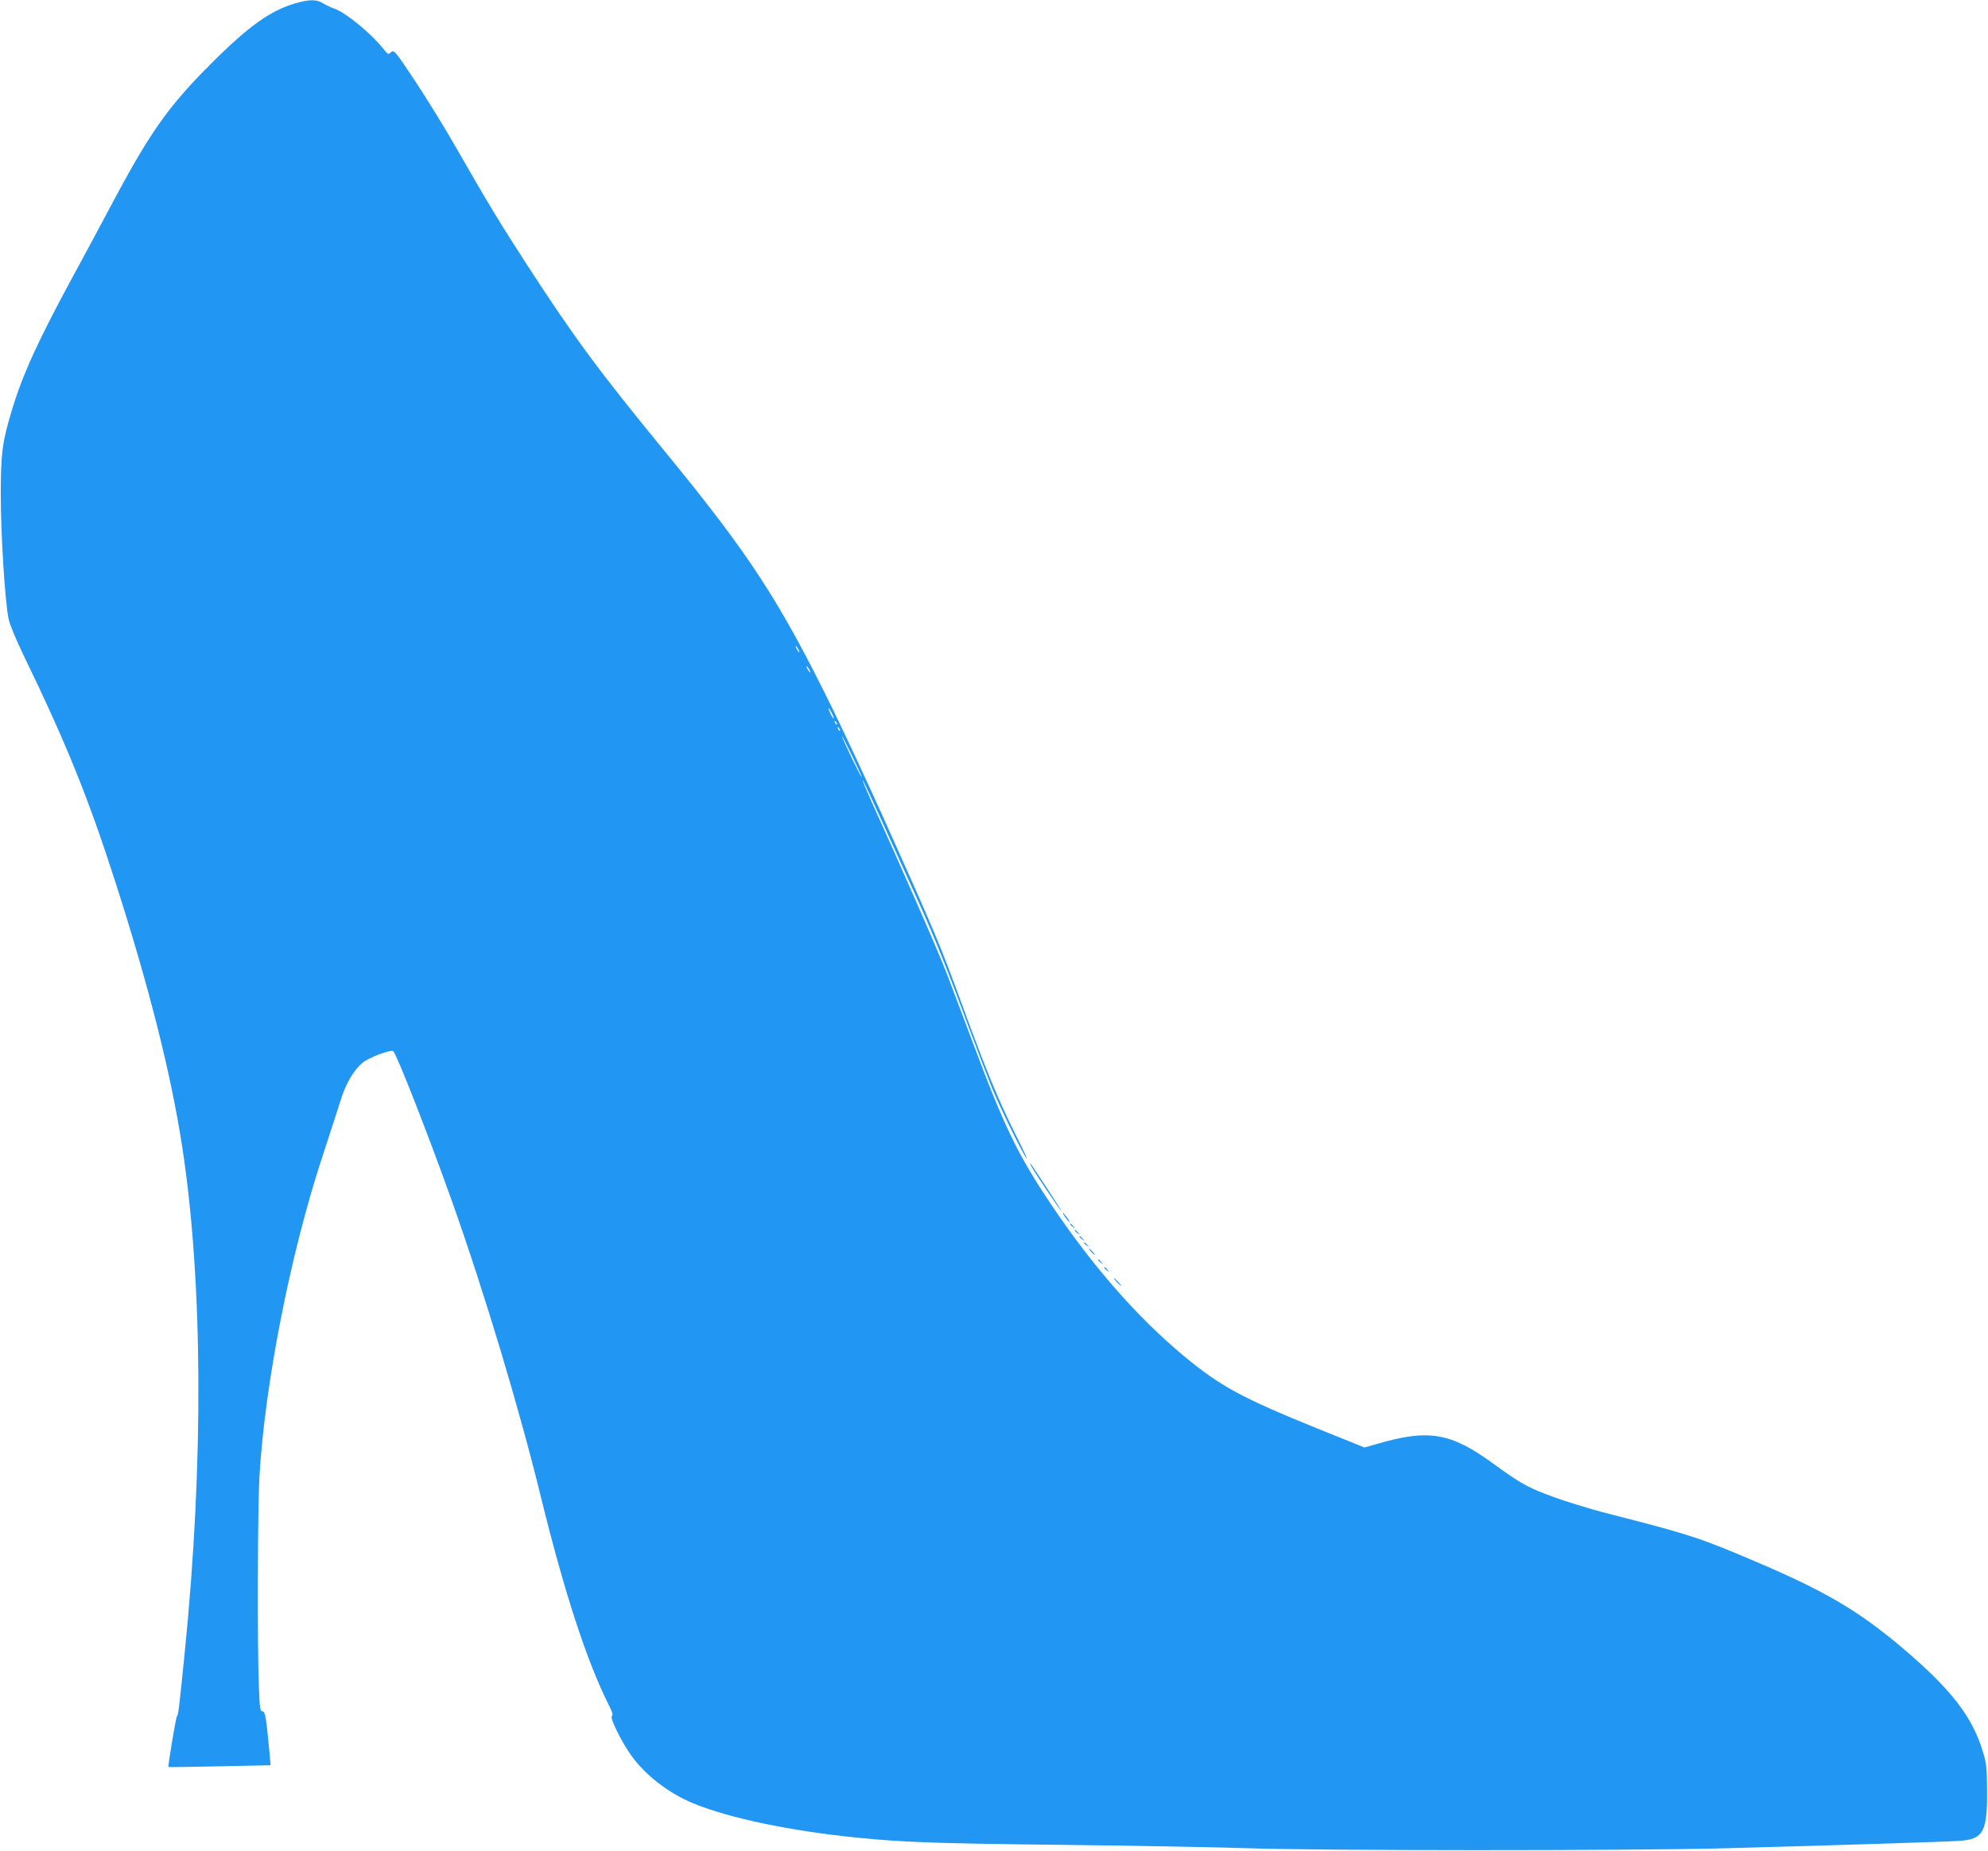 <?xml version="1.0" standalone="no"?>
<!DOCTYPE svg PUBLIC "-//W3C//DTD SVG 20010904//EN"
 "http://www.w3.org/TR/2001/REC-SVG-20010904/DTD/svg10.dtd">
<svg version="1.0" xmlns="http://www.w3.org/2000/svg"
 width="1280pt" height="1192pt" viewBox="0 0 1280 1192"
 preserveAspectRatio="xMidYMid meet">
<g transform="translate(0,1192) scale(0.1,-0.1)"
fill="#2196f3" stroke="none">
<path d="M1910 11901 c-164 -45 -309 -148 -555 -395 -283 -284 -394 -444 -665
-956 -51 -96 -153 -287 -228 -424 -217 -401 -317 -619 -385 -846 -62 -204 -72
-277 -72 -545 0 -261 28 -701 51 -803 7 -34 50 -138 95 -230 274 -565 416
-915 590 -1456 219 -681 360 -1240 433 -1716 132 -864 138 -2030 16 -3245 -38
-379 -42 -409 -50 -415 -7 -5 -60 -322 -55 -328 1 -2 150 0 330 4 l327 7 -6
71 c-22 236 -28 276 -46 276 -15 0 -18 18 -23 158 -11 243 -8 1149 3 1348 34
596 199 1439 405 2064 46 140 98 301 116 358 35 115 86 201 145 250 39 32 182
86 196 73 23 -21 227 -542 378 -966 209 -588 435 -1340 574 -1910 150 -610
294 -1053 438 -1339 22 -43 26 -61 18 -66 -16 -10 61 -166 125 -255 90 -126
241 -243 400 -308 234 -96 629 -178 1060 -221 289 -29 507 -37 1330 -46 457
-5 981 -15 1165 -21 443 -17 2479 -17 3080 -1 741 20 1429 42 1518 48 151 11
178 59 176 319 -1 154 -3 178 -28 258 -67 223 -206 401 -512 661 -283 240
-496 366 -931 552 -366 157 -442 182 -898 299 -77 19 -153 40 -170 45 -170 51
-224 68 -310 102 -115 44 -173 78 -332 194 -271 198 -415 223 -743 127 l-85
-24 -300 121 c-491 199 -629 274 -865 470 -299 250 -579 569 -847 966 -218
324 -306 505 -509 1049 -58 154 -132 352 -166 440 -52 138 -283 665 -487 1114
-33 74 -59 136 -57 138 2 2 61 -124 131 -279 71 -156 172 -380 226 -499 109
-241 192 -449 334 -834 53 -143 119 -314 146 -380 57 -136 190 -407 219 -445
11 -14 -25 63 -79 170 -102 205 -181 395 -329 800 -153 418 -175 469 -521
1240 -101 223 -243 528 -316 677 -347 707 -538 1000 -1086 1668 -426 520 -581
730 -886 1200 -172 265 -257 406 -448 740 -75 132 -198 331 -272 443 -131 197
-136 202 -155 186 -18 -17 -20 -16 -50 22 -80 100 -241 232 -314 258 -22 7
-55 23 -74 35 -42 25 -83 26 -170 2z m3230 -4161 c6 -11 8 -20 6 -20 -3 0 -10
9 -16 20 -6 11 -8 20 -6 20 3 0 10 -9 16 -20z m70 -130 c6 -11 8 -20 6 -20 -3
0 -10 9 -16 20 -6 11 -8 20 -6 20 3 0 10 -9 16 -20z m145 -281 c9 -17 15 -33
13 -35 -3 -2 -12 12 -21 31 -21 43 -13 47 8 4z m33 -74 c-3 -3 -9 2 -12 12 -6
14 -5 15 5 6 7 -7 10 -15 7 -18z m20 -40 c-3 -3 -9 2 -12 12 -6 14 -5 15 5 6
7 -7 10 -15 7 -18z m141 -300 c0 -5 -29 50 -65 124 -35 74 -64 137 -63 140 1
9 128 -252 128 -264z"/>
<path d="M6640 4410 c19 -36 189 -290 195 -290 4 0 -191 299 -202 310 -3 3 0
-6 7 -20z"/>
<path d="M6860 4080 c12 -16 24 -30 26 -30 3 0 -4 14 -16 30 -12 17 -24 30
-26 30 -3 0 4 -13 16 -30z"/>
<path d="M6890 4036 c0 -2 8 -10 18 -17 15 -13 16 -12 3 4 -13 16 -21 21 -21
13z"/>
<path d="M6920 3996 c0 -2 8 -10 18 -17 15 -13 16 -12 3 4 -13 16 -21 21 -21
13z"/>
<path d="M6950 3956 c0 -2 8 -10 18 -17 15 -13 16 -12 3 4 -13 16 -21 21 -21
13z"/>
<path d="M6980 3916 c0 -2 8 -10 18 -17 15 -13 16 -12 3 4 -13 16 -21 21 -21
13z"/>
<path d="M7025 3860 c10 -11 20 -20 23 -20 3 0 -3 9 -13 20 -10 11 -20 20 -23
20 -3 0 3 -9 13 -20z"/>
<path d="M7070 3806 c0 -2 8 -10 18 -17 15 -13 16 -12 3 4 -13 16 -21 21 -21
13z"/>
<path d="M7110 3756 c0 -2 8 -10 18 -17 15 -13 16 -12 3 4 -13 16 -21 21 -21
13z"/>
<path d="M7190 3665 c13 -14 26 -25 28 -25 3 0 -5 11 -18 25 -13 14 -26 25
-28 25 -3 0 5 -11 18 -25z"/>
</g>
</svg>
